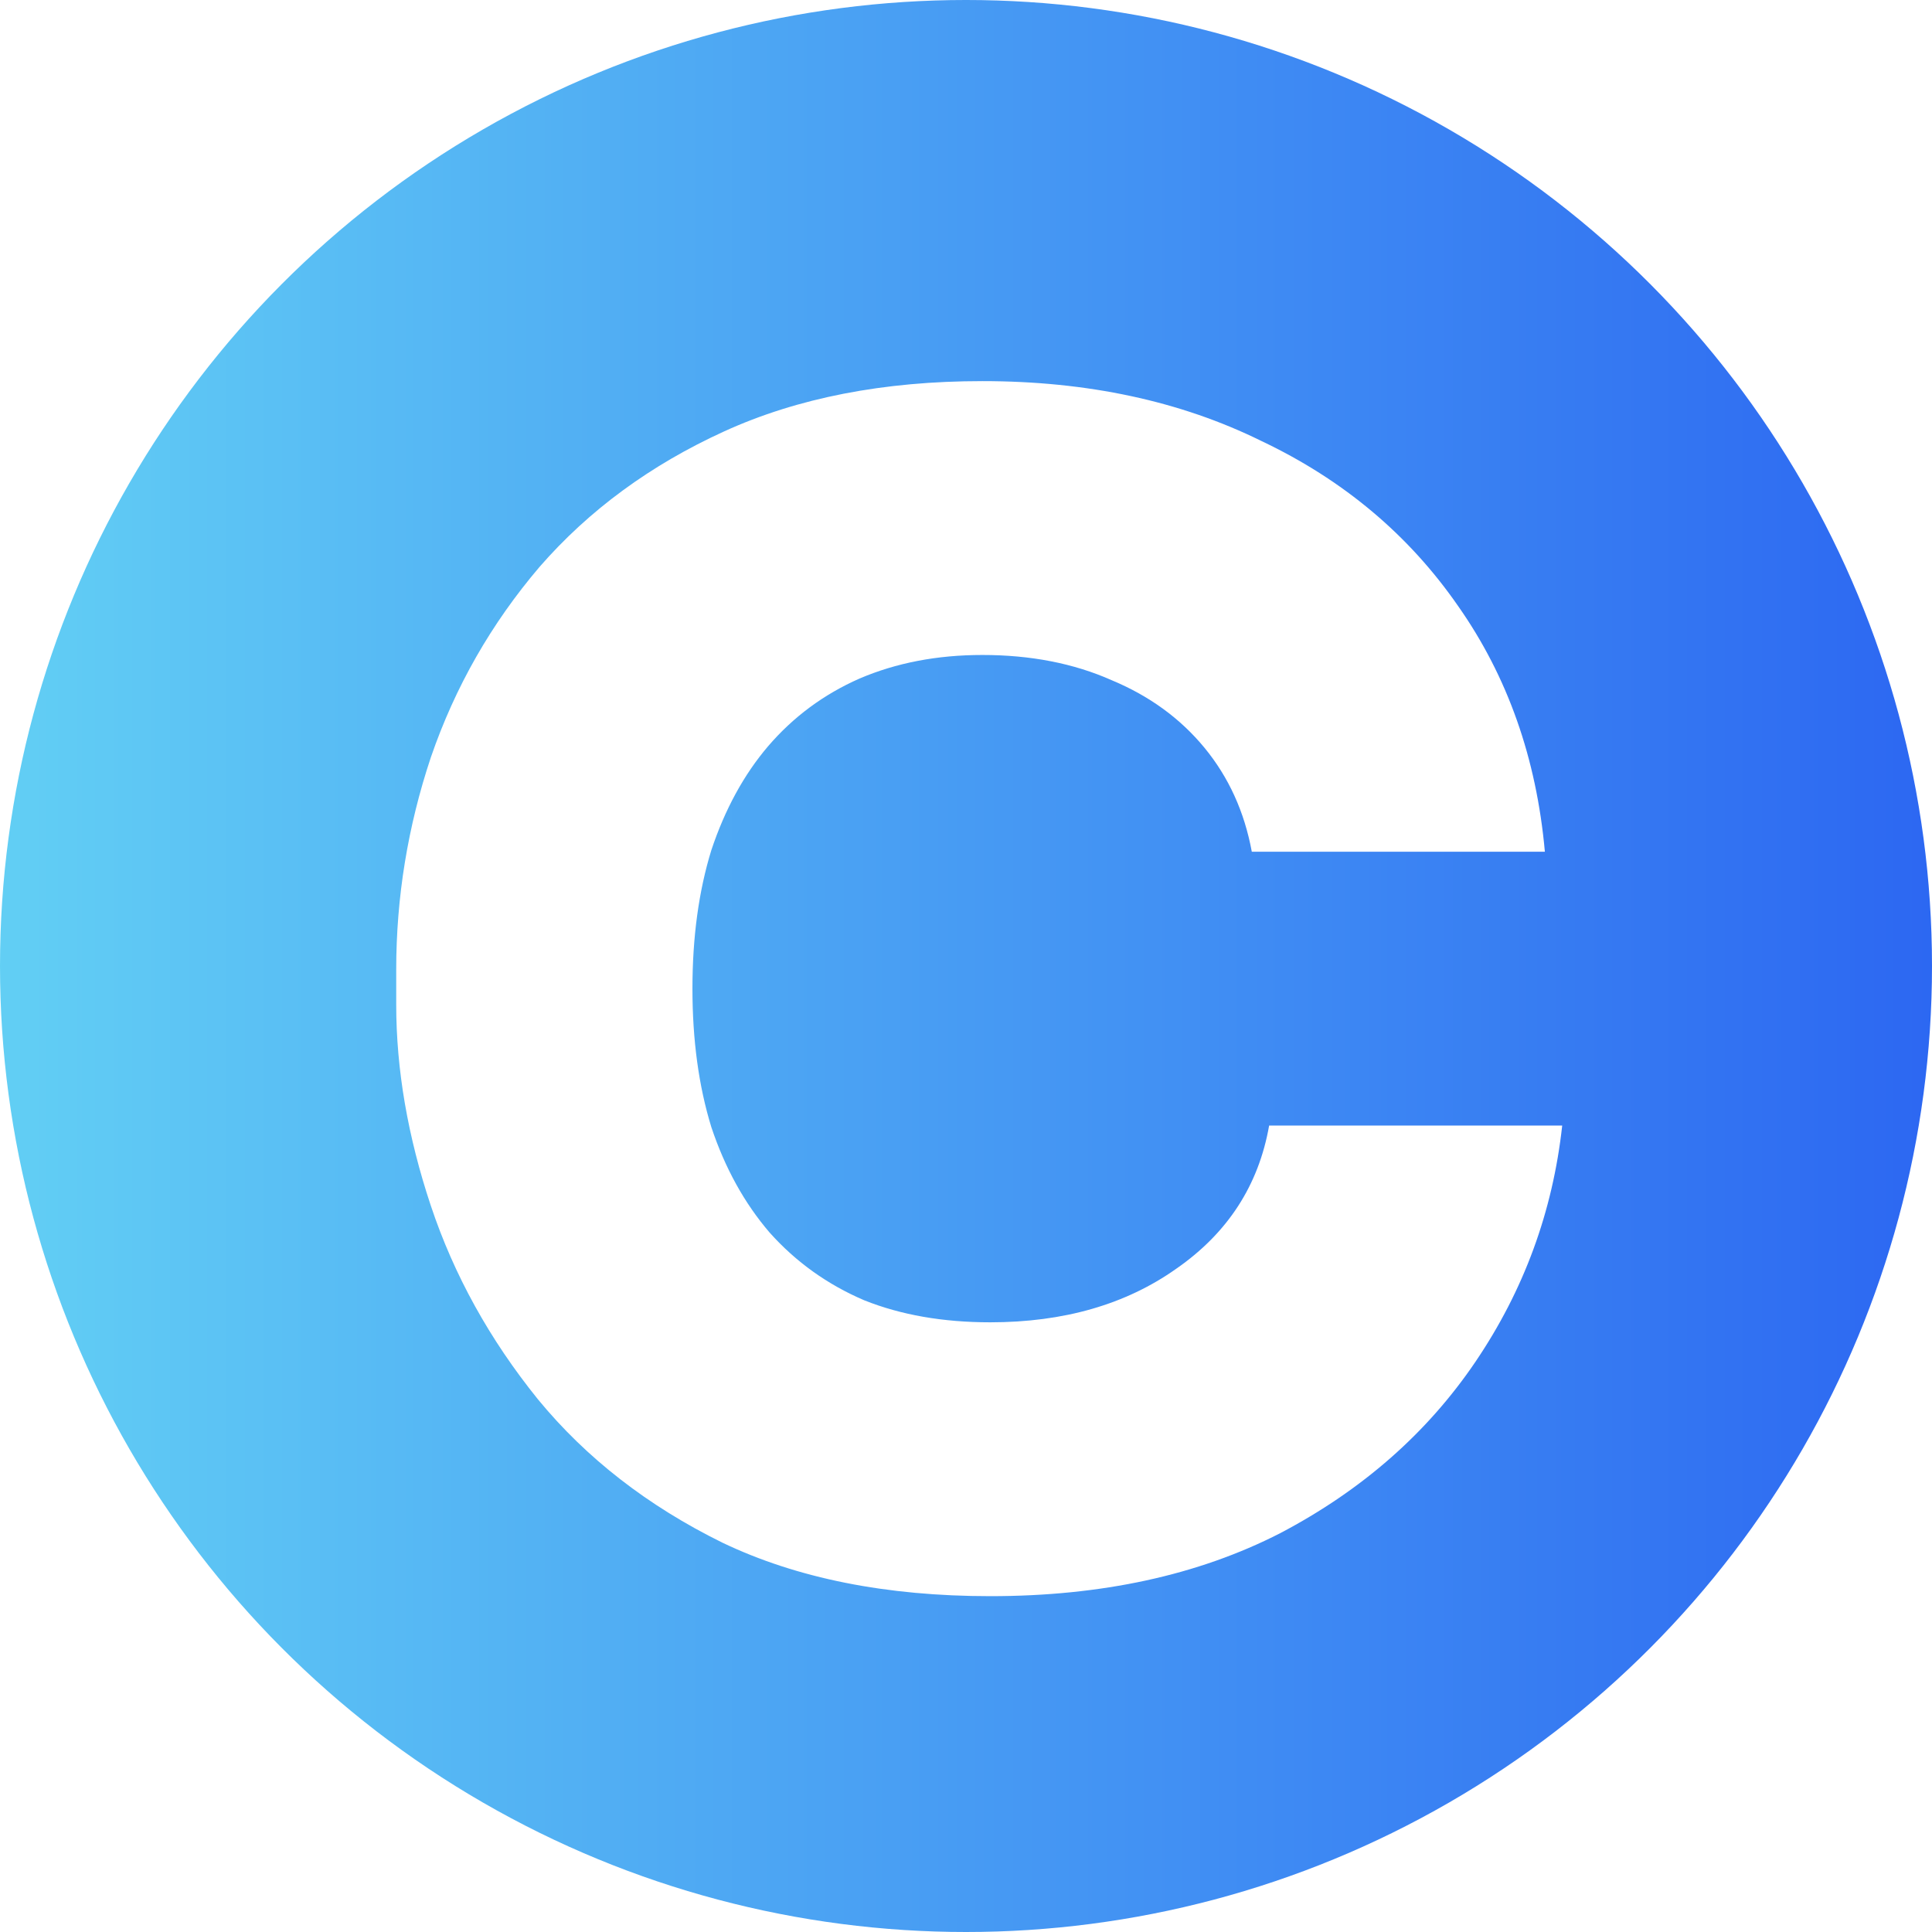 <svg width="180px" height="180px" viewBox="0 0 512 512" fill="none" xmlns="http://www.w3.org/2000/svg"><style>#fillme{--color-stop-1: #91a194;--color-stop-2: #c7c5bc;--color-stop-3: #f0ebd8;--color-stop-4: #bad9b5;--color-stop-5: #3e5c76;--color-stop-6: #89043d;--color-stop-7: #d8a183;--color-stop-8: #dadae2;--color-stop-9: #cd738d;}</style><linearGradient id="fillme">
                <stop offset="0%" stop-color="#62cff4" />
                <stop offset="100%" stop-color="#2c67f2" />
            </linearGradient><circle cx="256" cy="256" r="256" fill="url(#fillme)"/>
        <g filter="url(#filter0_d_0_3)">
        <path d="M258.423 417C230.864 417 207.201 412.273 187.436 402.819C167.672 393.086 151.386 380.434 138.581 364.863C125.776 349.013 116.311 331.912 110.186 313.56C104.062 295.207 101 277.411 101 260.171V250.995C101 231.808 104.062 213.039 110.186 194.687C116.589 176.056 126.193 159.233 138.999 144.218C152.082 129.202 168.368 117.245 187.854 108.347C207.341 99.449 230.168 95 256.335 95C284.173 95 308.809 100.283 330.245 110.85C351.958 121.138 369.357 135.737 382.441 154.645C395.524 173.275 403.18 194.965 405.407 219.712H327.739C325.791 209.146 321.615 199.97 315.212 192.184C308.809 184.398 300.597 178.42 290.576 174.249C280.554 169.8 269.141 167.575 256.335 167.575C244.365 167.575 233.508 169.661 223.765 173.832C214.3 178.003 206.227 183.981 199.546 191.767C193.143 199.275 188.132 208.451 184.514 219.295C181.173 230.14 179.503 242.375 179.503 256C179.503 269.625 181.173 281.86 184.514 292.705C188.132 303.549 193.282 312.864 199.964 320.65C206.923 328.436 215.274 334.415 225.018 338.585C234.761 342.478 245.896 344.425 258.423 344.425C277.909 344.425 294.334 339.698 307.696 330.244C321.336 320.789 329.549 308.137 332.332 292.288H410C407.495 315.089 399.839 335.944 387.034 354.852C374.228 373.761 356.969 388.915 335.255 400.316C313.542 411.439 287.931 417 258.423 417Z" fill="white"/>
        </g>
        <defs>
        <filter id="filter0_d_0_3" x="85" y="81" width="349" height="362" filterUnits="userSpaceOnUse" color-interpolation-filters="sRGB">
        <feFlood flood-opacity="0" result="BackgroundImageFix"/>
        <feColorMatrix in="SourceAlpha" type="matrix" values="0 0 0 0 0 0 0 0 0 0 0 0 0 0 0 0 0 0 127 0" result="hardAlpha"/>
        <feOffset dx="4" dy="6"/>
        <feGaussianBlur stdDeviation="10"/>
        <feComposite in2="hardAlpha" operator="out"/>
        <feColorMatrix type="matrix" values="0 0 0 0 0 0 0 0 0 0 0 0 0 0 0 0 0 0 0.08 0"/>
        <feBlend mode="normal" in2="BackgroundImageFix" result="effect1_dropShadow_0_3"/>
        <feBlend mode="normal" in="SourceGraphic" in2="effect1_dropShadow_0_3" result="shape"/>
        </filter>
        </defs>
        </svg>